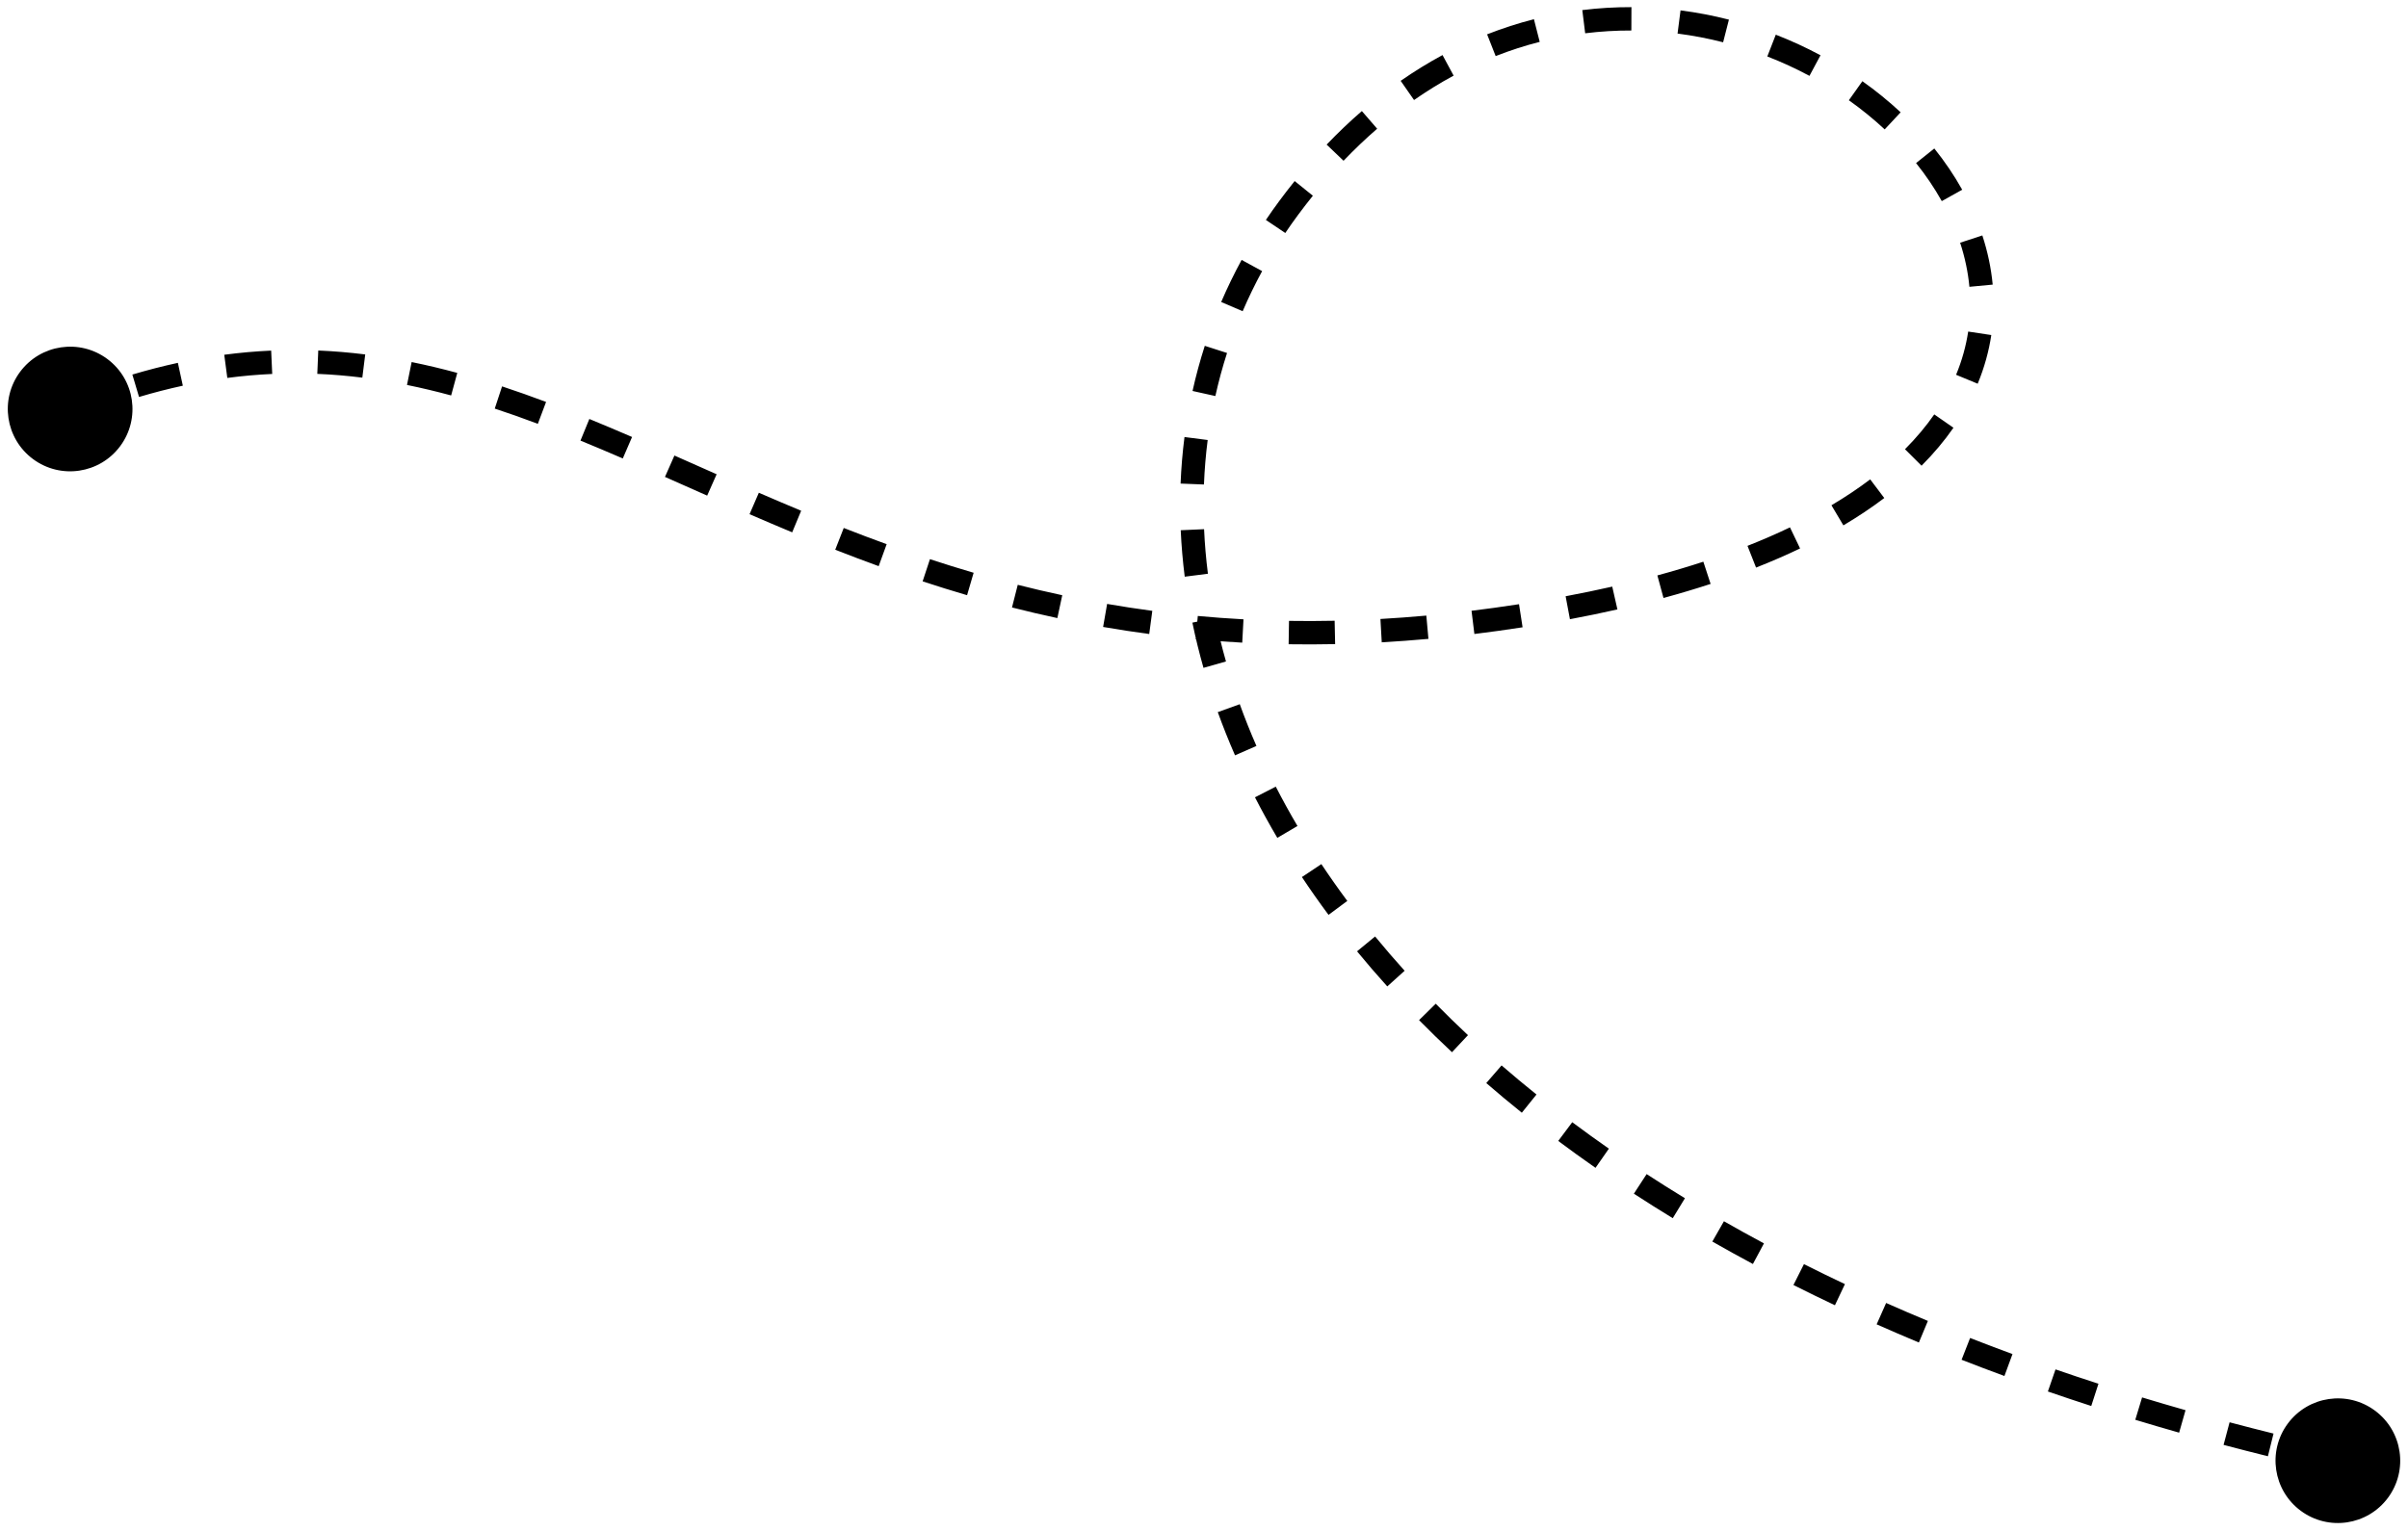 <svg width="206" height="131" viewBox="0 0 206 131" fill="none" xmlns="http://www.w3.org/2000/svg">
<path d="M195.716 121.824C193.962 124.19 194.458 127.53 196.824 129.285C199.19 131.039 202.53 130.543 204.285 128.176C206.039 125.81 205.543 122.47 203.176 120.716C200.81 118.962 197.47 119.458 195.716 121.824ZM128 53L127.863 52.01L128 53ZM1.716 31.824C-0.038 34.19 0.458 37.53 2.824 39.285C5.19 41.039 8.53 40.542 10.284 38.176C12.039 35.81 11.543 32.47 9.176 30.716C6.81 28.962 3.47 29.458 1.716 31.824ZM6.379 35.925C6.998 35.672 7.611 35.432 8.218 35.205L7.519 33.331C6.891 33.566 6.259 33.813 5.621 34.075L6.379 35.925ZM11.894 33.97C13.165 33.592 14.414 33.272 15.641 33.006L15.217 31.051C13.94 31.328 12.642 31.661 11.323 32.053L11.894 33.97ZM19.446 32.341C20.747 32.169 22.026 32.058 23.288 32.001L23.198 30.003C21.879 30.062 20.542 30.179 19.184 30.358L19.446 32.341ZM27.144 31.994C28.442 32.047 29.725 32.157 30.996 32.316L31.244 30.331C29.92 30.166 28.582 30.052 27.227 29.995L27.144 31.994ZM34.818 32.943C36.083 33.2 37.341 33.501 38.595 33.841L39.119 31.911C37.826 31.56 36.526 31.249 35.215 30.983L34.818 32.943ZM42.325 34.965C43.553 35.369 44.781 35.806 46.012 36.268L46.716 34.396C45.462 33.925 44.208 33.479 42.951 33.065L42.325 34.965ZM49.659 37.705C50.858 38.196 52.063 38.707 53.279 39.232L54.072 37.395C52.848 36.867 51.631 36.351 50.418 35.854L49.659 37.705ZM56.887 40.812C58.098 41.348 59.26 41.865 60.497 42.413L61.307 40.584C60.112 40.055 58.869 39.502 57.696 38.983L56.887 40.812ZM64.122 44.002C65.321 44.522 66.536 45.04 67.77 45.554L68.538 43.707C67.315 43.198 66.109 42.684 64.917 42.167L64.122 44.002ZM71.451 47.043C72.67 47.521 73.909 47.991 75.169 48.448L75.852 46.568C74.609 46.117 73.386 45.654 72.181 45.181L71.451 47.043ZM78.929 49.75C80.174 50.16 81.441 50.556 82.731 50.934L83.293 49.014C82.026 48.643 80.78 48.254 79.555 47.851L78.929 49.75ZM86.574 51.984C87.844 52.307 89.138 52.611 90.455 52.893L90.874 50.937C89.582 50.661 88.313 50.363 87.067 50.046L86.574 51.984ZM94.37 53.651C95.661 53.875 96.976 54.077 98.314 54.255L98.578 52.273C97.266 52.098 95.977 51.9 94.712 51.681L94.37 53.651ZM102.285 54.703C103.591 54.824 104.919 54.922 106.271 54.995L106.378 52.998C105.052 52.926 103.75 52.831 102.47 52.712L102.285 54.703ZM110.24 55.132C111.544 55.152 112.87 55.149 114.218 55.121L114.176 53.121C112.852 53.149 111.551 53.152 110.272 53.132L110.24 55.132ZM118.206 54.966C119.516 54.892 120.847 54.794 122.2 54.672L122.02 52.68C120.689 52.8 119.381 52.896 118.093 52.969L118.206 54.966ZM126.131 54.253C126.794 54.171 127.463 54.084 128.137 53.991L127.863 52.01C127.199 52.102 126.541 52.188 125.887 52.268L126.131 54.253ZM128.137 53.991C128.854 53.892 129.56 53.788 130.255 53.681L129.95 51.704C129.265 51.81 128.569 51.912 127.863 52.01L128.137 53.991ZM134.305 52.99C135.705 52.727 137.059 52.447 138.367 52.151L137.925 50.2C136.642 50.491 135.313 50.766 133.936 51.025L134.305 52.99ZM142.309 51.172C143.711 50.791 145.054 50.389 146.34 49.969L145.718 48.068C144.466 48.478 143.155 48.869 141.785 49.242L142.309 51.172ZM150.228 48.571C151.555 48.048 152.809 47.502 153.993 46.934L153.129 45.13C151.989 45.676 150.779 46.204 149.494 46.711L150.228 48.571ZM157.698 44.959C158.965 44.206 160.13 43.425 161.197 42.619L159.992 41.023C158.987 41.782 157.884 42.522 156.677 43.239L157.698 44.959ZM164.386 39.853C165.435 38.8 166.343 37.715 167.115 36.605L165.473 35.463C164.772 36.471 163.941 37.467 162.969 38.442L164.386 39.853ZM169.188 32.837C169.757 31.462 170.141 30.069 170.352 28.672L168.375 28.373C168.188 29.609 167.847 30.846 167.34 32.072L169.188 32.837ZM170.471 24.356C170.337 22.93 170.036 21.522 169.586 20.148L167.685 20.77C168.092 22.011 168.36 23.273 168.479 24.543L170.471 24.356ZM167.862 16.235C167.18 15.013 166.38 13.833 165.477 12.706L163.916 13.956C164.753 15.001 165.49 16.09 166.116 17.21L167.862 16.235ZM162.596 9.61C161.58 8.664 160.486 7.774 159.324 6.949L158.166 8.579C159.258 9.355 160.284 10.189 161.233 11.073L162.596 9.61ZM155.741 4.73C154.516 4.072 153.238 3.482 151.916 2.968L151.19 4.832C152.437 5.317 153.642 5.873 154.796 6.492L155.741 4.73ZM147.905 1.68C146.556 1.335 145.174 1.069 143.767 0.888L143.512 2.872C144.837 3.042 146.139 3.293 147.41 3.618L147.905 1.68ZM139.567 0.611C138.178 0.607 136.775 0.688 135.363 0.863L135.609 2.848C136.935 2.684 138.255 2.607 139.56 2.611L139.567 0.611ZM131.225 1.644C129.888 1.985 128.55 2.415 127.219 2.938L127.951 4.799C129.205 4.306 130.463 3.902 131.72 3.582L131.225 1.644ZM123.405 4.712C122.199 5.363 121.004 6.097 119.825 6.918L120.968 8.559C122.086 7.781 123.216 7.086 124.355 6.472L123.405 4.712ZM116.505 9.504C115.483 10.387 114.478 11.343 113.492 12.374L114.938 13.757C115.881 12.77 116.841 11.858 117.813 11.016L116.505 9.504ZM110.756 15.495C110.316 16.041 109.881 16.604 109.452 17.184L111.058 18.375C111.472 17.816 111.891 17.275 112.314 16.75L110.756 15.495ZM109.452 17.184C109.052 17.722 108.666 18.269 108.294 18.822L109.954 19.938C110.309 19.41 110.677 18.889 111.058 18.375L109.452 17.184ZM106.218 22.243C105.578 23.418 104.996 24.619 104.47 25.844L106.308 26.632C106.809 25.464 107.365 24.319 107.974 23.2L106.218 22.243ZM103.067 29.594C102.66 30.861 102.31 32.15 102.02 33.457L103.972 33.891C104.249 32.643 104.583 31.414 104.971 30.206L103.067 29.594ZM101.331 37.399C101.162 38.712 101.051 40.041 100.997 41.382L102.996 41.461C103.047 40.178 103.153 38.908 103.315 37.654L101.331 37.399ZM101.009 45.375C101.068 46.691 101.182 48.017 101.351 49.351L103.335 49.099C103.173 47.819 103.063 46.547 103.007 45.285L101.009 45.375ZM102.007 53.283C102.272 54.569 102.588 55.859 102.956 57.152L104.88 56.605C104.525 55.358 104.221 54.116 103.965 52.879L102.007 53.283ZM104.179 60.941C104.623 62.172 105.115 63.405 105.654 64.637L107.486 63.835C106.965 62.643 106.489 61.451 106.06 60.262L104.179 60.941ZM107.361 68.23C107.955 69.389 108.593 70.546 109.272 71.7L110.996 70.685C110.335 69.564 109.717 68.441 109.14 67.317L107.361 68.23ZM111.375 75.054C112.096 76.136 112.855 77.216 113.653 78.29L115.259 77.097C114.481 76.05 113.742 74.999 113.04 73.945L111.375 75.054ZM116.092 81.409C116.919 82.416 117.781 83.417 118.679 84.413L120.164 83.073C119.287 82.1 118.445 81.122 117.637 80.139L116.092 81.409ZM121.398 87.297C122.305 88.219 123.244 89.135 124.215 90.044L125.582 88.585C124.631 87.694 123.711 86.797 122.823 85.894L121.398 87.297ZM127.148 92.684C128.133 93.538 129.147 94.384 130.19 95.222L131.443 93.663C130.418 92.84 129.423 92.01 128.457 91.173L127.148 92.684ZM133.305 97.636C134.341 98.411 135.404 99.178 136.493 99.938L137.637 98.297C136.566 97.55 135.521 96.796 134.502 96.034L133.305 97.636ZM139.775 102.15C140.86 102.857 141.969 103.556 143.102 104.247L144.143 102.539C143.027 101.859 141.935 101.17 140.867 100.474L139.775 102.15ZM146.487 106.246C147.622 106.894 148.779 107.535 149.959 108.167L150.903 106.404C149.739 105.78 148.598 105.149 147.48 104.509L146.487 106.246ZM153.425 109.966C154.588 110.551 155.771 111.128 156.975 111.697L157.83 109.889C156.64 109.327 155.472 108.757 154.324 108.18L153.425 109.966ZM160.544 113.331C161.73 113.857 162.934 114.376 164.157 114.886L164.927 113.039C163.717 112.535 162.527 112.023 161.356 111.503L160.544 113.331ZM167.81 116.361C169.014 116.833 170.236 117.297 171.475 117.752L172.165 115.875C170.939 115.424 169.73 114.966 168.539 114.499L167.81 116.361ZM175.193 119.077C176.413 119.499 177.65 119.912 178.903 120.318L179.519 118.415C178.278 118.013 177.054 117.604 175.845 117.187L175.193 119.077ZM182.67 121.499C183.905 121.874 185.156 122.241 186.421 122.601L186.968 120.677C185.714 120.32 184.475 119.956 183.251 119.585L182.67 121.499ZM190.223 123.646C191.473 123.978 192.737 124.302 194.015 124.619L194.496 122.678C193.229 122.364 191.976 122.042 190.737 121.713L190.223 123.646ZM197.839 125.535C198.484 125.684 199.131 125.831 199.783 125.976L200.218 124.024C199.571 123.88 198.929 123.734 198.29 123.587L197.839 125.535Z" fill="black"/>
</svg>
